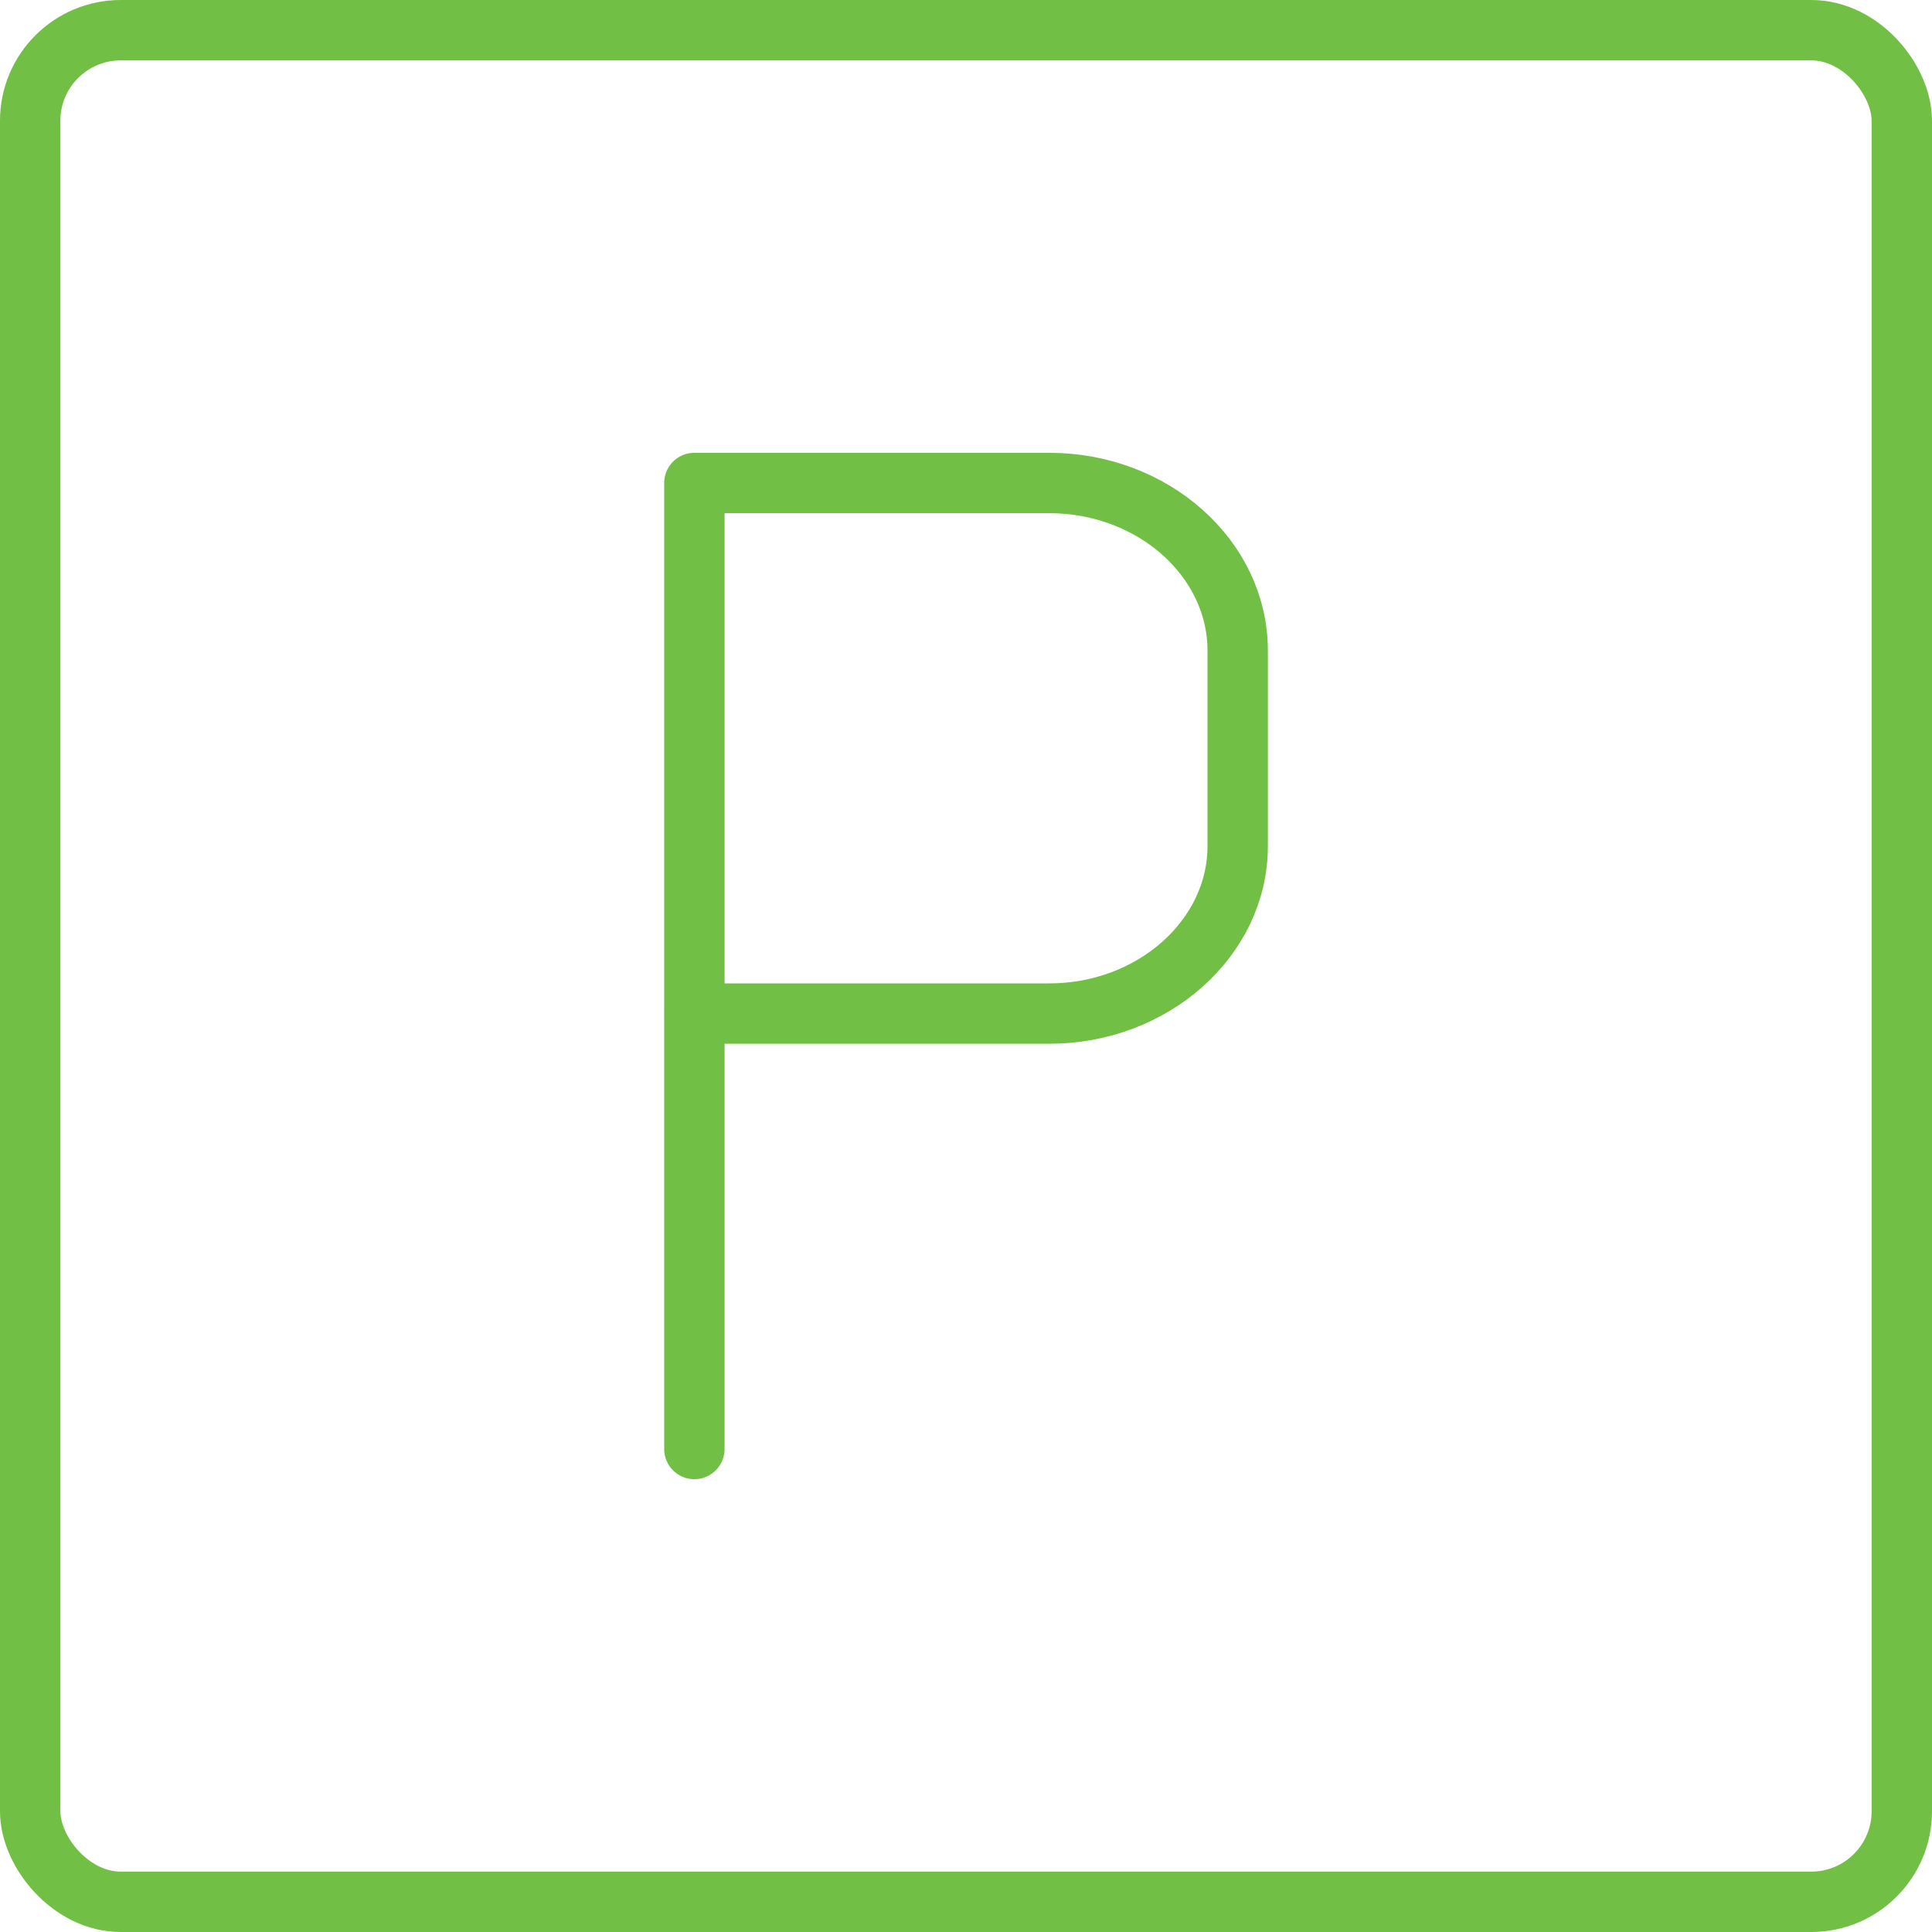 <svg width="64" height="64" viewBox="0 0 64 64" fill="none" xmlns="http://www.w3.org/2000/svg">
<rect x="1" y="1" width="62" height="62" rx="3" stroke="#71bf44" stroke-width="2"/>
<path d="M23.002 48V16H34.761C38.195 16 41 18.5 41 21.548V28.031C41 31.077 38.189 33.576 34.761 33.576H23" stroke="#71bf44" stroke-width="2" stroke-linecap="round" stroke-linejoin="round"/>
</svg>
